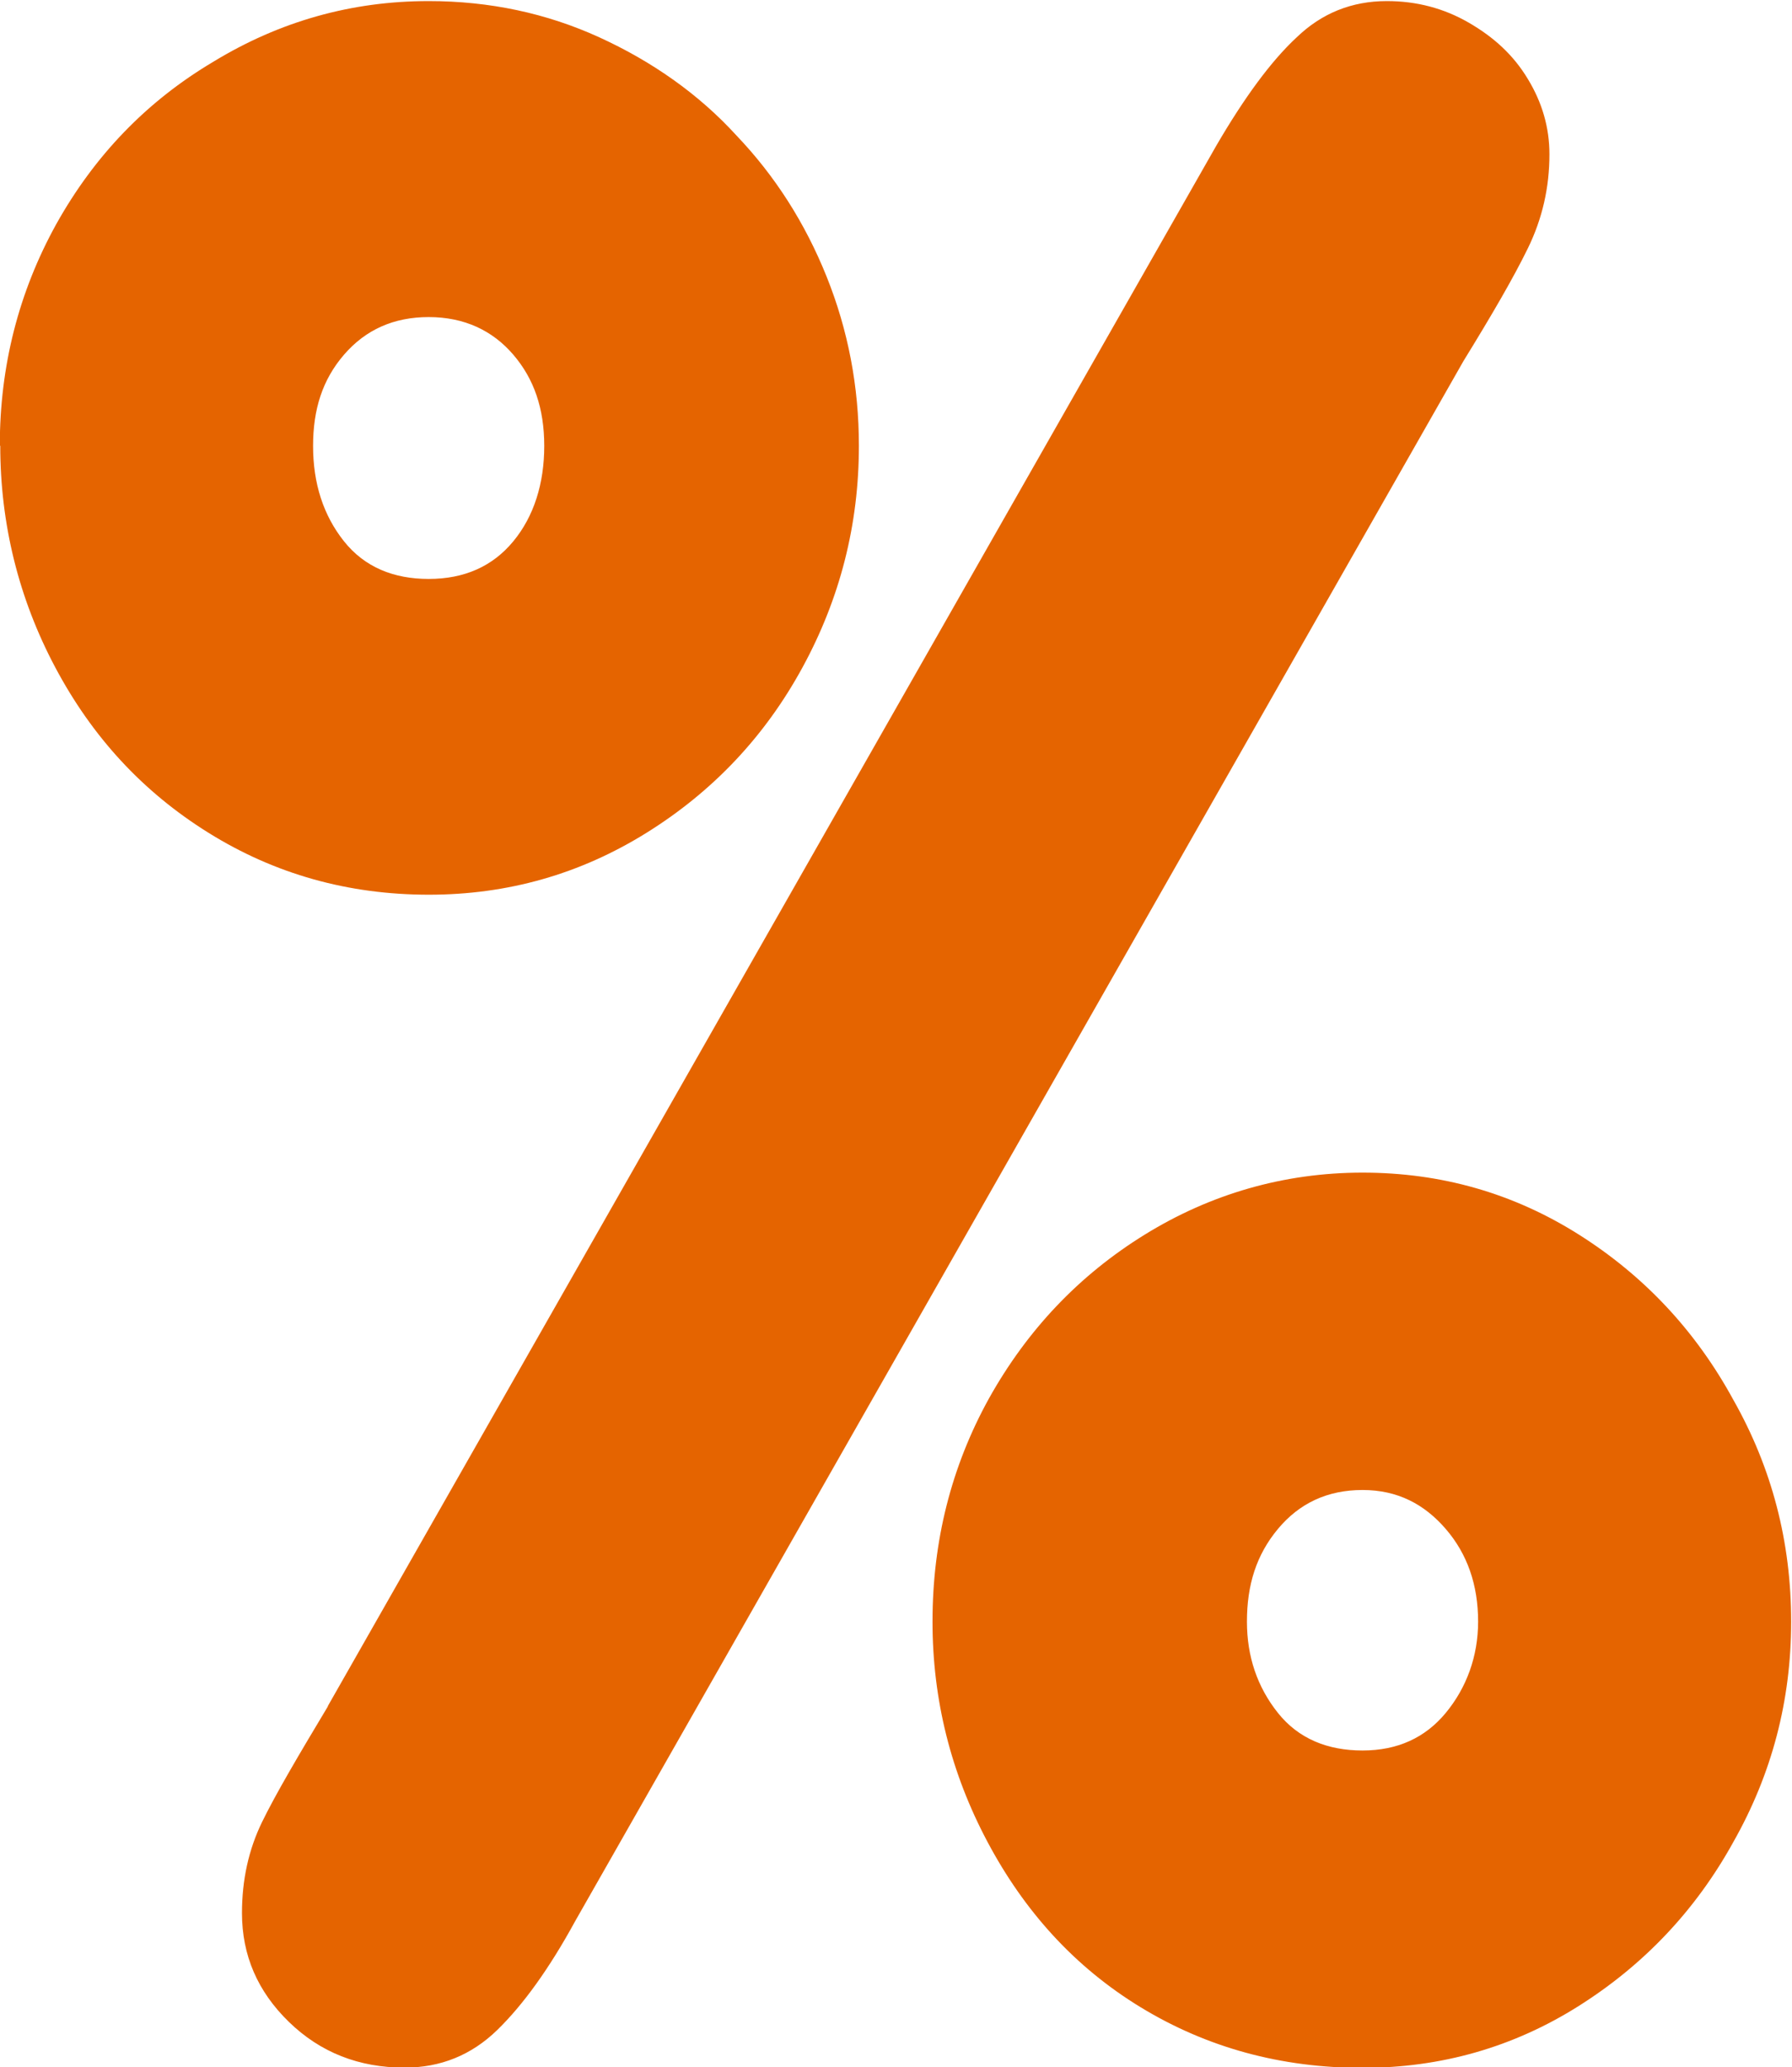 <?xml version="1.0" encoding="UTF-8" standalone="no"?><svg xmlns="http://www.w3.org/2000/svg" xmlns:xlink="http://www.w3.org/1999/xlink" fill="#000000" height="54.8" preserveAspectRatio="xMidYMid meet" version="1" viewBox="6.4 2.7 47.5 54.8" width="47.5" zoomAndPan="magnify"><g id="change1_1"><path d="m20.945,31.999c0-.348.082-.67.246-.967 .168-.301.396-.537.686-.709 .289-.176.602-.264.938-.264 .266,0 .514.053.744.158s.434.248.598.428c.168.176.299.381.393.615s.141.48.141.738c0,.344-.082.666-.246.967s-.391.541-.68.721-.605.27-.949.27c-.352,0-.672-.09-.961-.27s-.508-.42-.668-.721-.24-.627-.24-.967zm1.43,5.496 3.873-6.803c.125-.215.242-.373.352-.475 .109-.105.24-.158.393-.158 .129,0 .248.031.357.094s.195.141.258.246c.062.102.094.211.094.328 0,.145-.031.281-.094.41s-.156.289-.281.492l-3.873,6.803c-.113.207-.227.365-.34.475s-.248.164-.404.164c-.199,0-.367-.066-.504-.199s-.205-.291-.205-.475c0-.145.029-.277.088-.398s.158-.289.287-.504zm-.064-5.496c0,.164.045.303.135.416s.217.164.369.164c.156,0 .279-.055.369-.164s.135-.252.135-.416-.045-.293-.135-.398-.213-.164-.369-.164c-.152,0-.275.055-.369.164s-.135.238-.135.398zm4.072,5.127c0,.152.045.285.135.398s.217.164.369.164 .273-.055.363-.164 .141-.246.141-.398c0-.16-.047-.295-.141-.404s-.211-.17-.363-.17-.275.057-.369.17-.135.244-.135.404zm-1.371,0c0-.352.082-.676.246-.973 .168-.301.395-.539.68-.715s.605-.27.949-.27 .658.09.943.27 .51.42.674.721c.168.297.252.619.252.967 0,.344-.084.664-.252.961-.164.297-.389.535-.674.715s-.6.27-.943.27c-.355,0-.678-.088-.967-.264s-.508-.42-.668-.721-.24-.621-.24-.961z" fill="#e56400" transform="translate(-120.93 -180) scale(6.079)"/></g></svg>